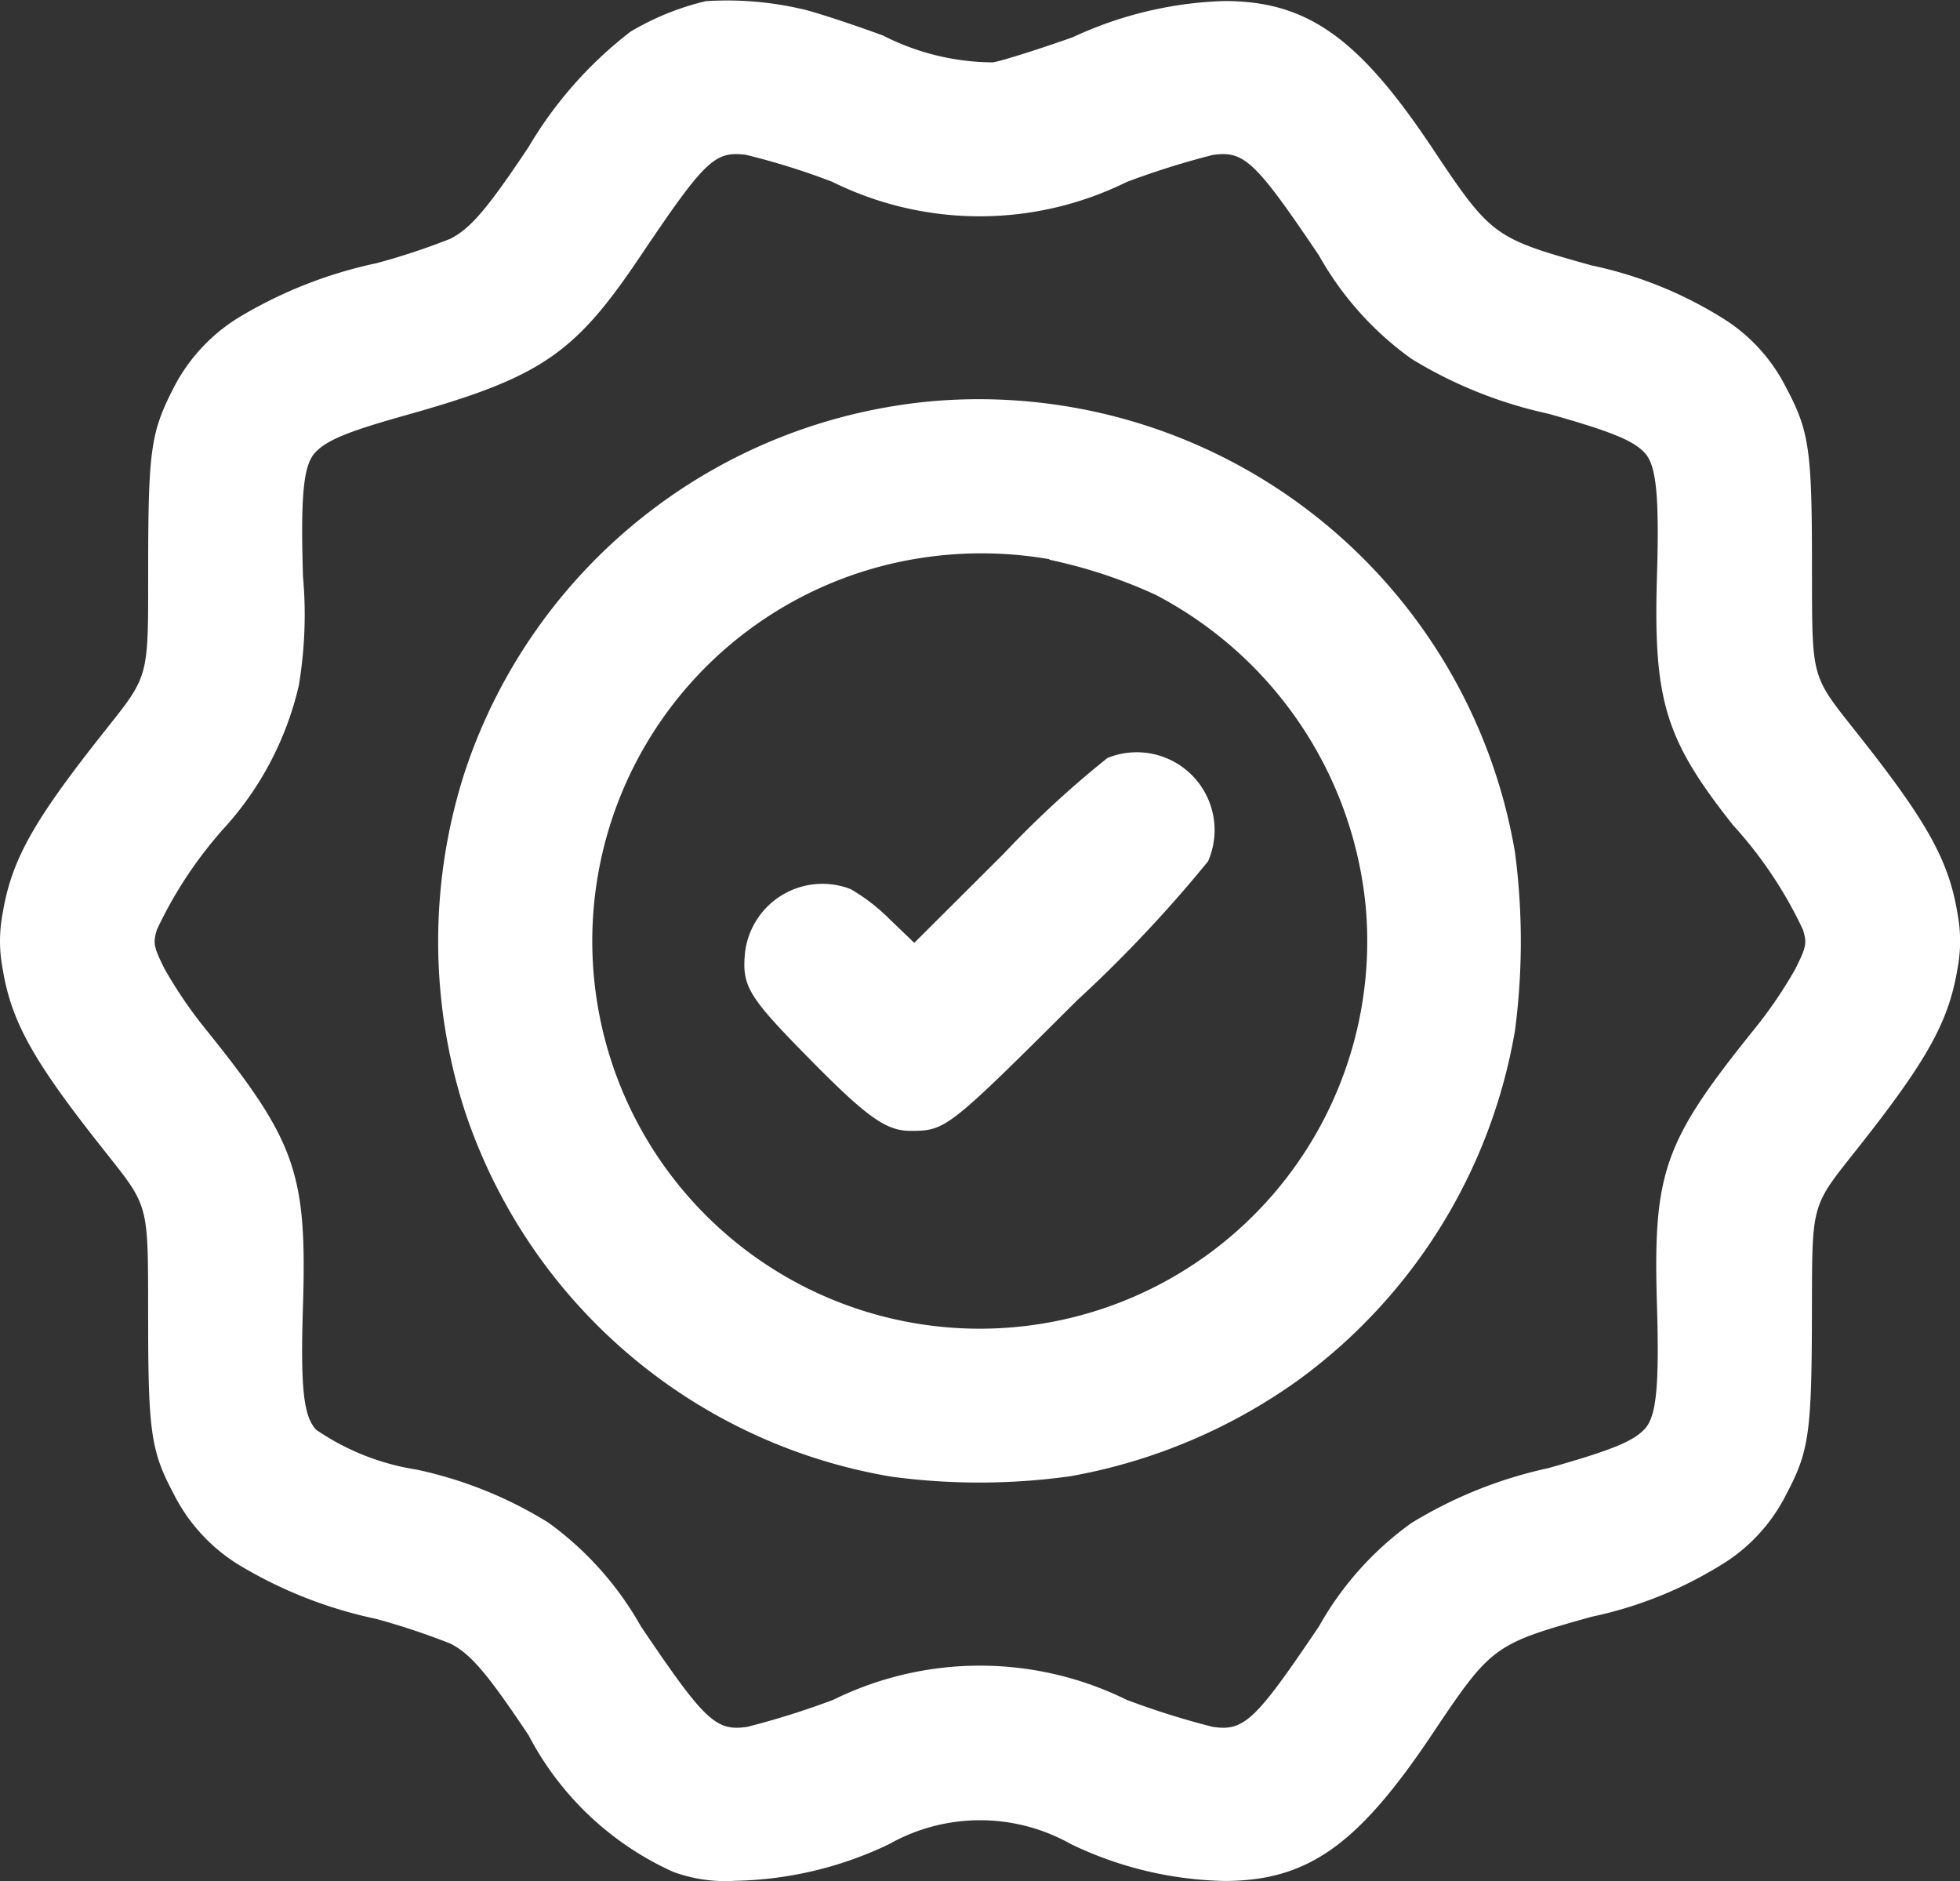 <svg xmlns="http://www.w3.org/2000/svg" viewBox="0 0 34 32.626">
  <rect x="0" y="0" width="34" height="32.626" fill="#333333" stroke="none"/>
  <path id="Path_6" data-name="Path 6" d="M924.244,110.02a4.641,4.641,0,0,0-1.306.529,7.023,7.023,0,0,0-1.768,2c-.719,1.077-1.006,1.413-1.359,1.593a11.932,11.932,0,0,1-1.278.423,7.728,7.728,0,0,0-2.4.947A3.083,3.083,0,0,0,915,116.75c-.381.749-.426,1.063-.43,3.009,0,2.078.04,1.915-.824,3.01-1.179,1.493-1.549,2.162-1.7,3.073a2.555,2.555,0,0,0,0,.963c.15.91.52,1.579,1.7,3.073.864,1.094.819.932.824,3.01,0,1.963.052,2.289.445,3.028a3.054,3.054,0,0,0,1.12,1.222,7.681,7.681,0,0,0,2.39.942,12.35,12.35,0,0,1,1.289.429c.351.179.639.517,1.357,1.592a5.276,5.276,0,0,0,2.505,2.366,2.617,2.617,0,0,0,1.072.156,6.432,6.432,0,0,0,2.679-.638,3.209,3.209,0,0,1,3.148,0,6.413,6.413,0,0,0,2.679.641c1.434-.007,2.3-.623,3.58-2.531,1.036-1.548,1.073-1.576,2.776-2.052a7.006,7.006,0,0,0,2.354-.967,3.011,3.011,0,0,0,1.028-1.168c.385-.726.434-1.061.439-3.02.006-2.078-.039-1.916.825-3.01,1.179-1.494,1.549-2.163,1.7-3.073a2.555,2.555,0,0,0,0-.963c-.15-.911-.52-1.58-1.7-3.073-.864-1.095-.819-.932-.824-3.01,0-1.959-.053-2.29-.44-3.02a3.011,3.011,0,0,0-1.028-1.168,7.006,7.006,0,0,0-2.354-.967c-1.7-.476-1.741-.5-2.775-2.052-1.276-1.91-2.173-2.539-3.614-2.534a6.7,6.7,0,0,0-2.612.628c-.608.215-1.232.411-1.386.436a4.239,4.239,0,0,1-1.906-.466c-.456-.168-1.054-.367-1.33-.441A5.764,5.764,0,0,0,924.244,110.02Zm2.2,3.137a5.764,5.764,0,0,0,5.1,0,14.135,14.135,0,0,1,1.488-.468c.548-.082.74.1,1.848,1.742a5.532,5.532,0,0,0,1.606,1.794,7.655,7.655,0,0,0,2.376.952c1.1.31,1.477.466,1.674.684s.249.746.207,2.142c-.064,2.148.143,2.823,1.319,4.308a7.288,7.288,0,0,1,1.215,1.818c.07.232.058.293-.132.675a7.64,7.64,0,0,1-.721,1.057c-1.566,1.947-1.75,2.469-1.681,4.777.042,1.395-.009,1.923-.207,2.142s-.578.374-1.674.684a7.655,7.655,0,0,0-2.376.952,5.531,5.531,0,0,0-1.606,1.794c-1.108,1.643-1.3,1.824-1.848,1.742a14.135,14.135,0,0,1-1.488-.468,5.758,5.758,0,0,0-5.09,0,14.135,14.135,0,0,1-1.488.468c-.548.082-.74-.1-1.848-1.742a5.622,5.622,0,0,0-1.606-1.8,7.161,7.161,0,0,0-2.288-.92,4.228,4.228,0,0,1-1.739-.69c-.222-.237-.274-.725-.229-2.164.07-2.288-.125-2.842-1.682-4.777a7.64,7.64,0,0,1-.721-1.057c-.19-.382-.2-.443-.132-.675a7.25,7.25,0,0,1,1.216-1.818,5.527,5.527,0,0,0,1.245-2.411,7.436,7.436,0,0,0,.074-1.9c-.043-1.4.007-1.922.206-2.142s.57-.371,1.571-.652c2.34-.657,2.929-1.055,4.065-2.745s1.3-1.84,1.84-1.774A12.323,12.323,0,0,1,926.446,113.157Zm1.75,3.8a9.43,9.43,0,0,0-8.138,6.453,9.583,9.583,0,0,0,0,5.837,9.445,9.445,0,0,0,7.4,6.365,11.405,11.405,0,0,0,3.115-.007,9.7,9.7,0,0,0,3.944-1.662,9.466,9.466,0,0,0,3.766-6.073,11.869,11.869,0,0,0,0-3.083,9.434,9.434,0,0,0-10.088-7.83Zm2.01,2.752a8.7,8.7,0,0,1,1.842.608,6.84,6.84,0,0,1,3.644,5.4,6.722,6.722,0,0,1-10.368,6.237,6.724,6.724,0,0,1,2.089-12.164A6.877,6.877,0,0,1,930.206,119.7Zm1,3.444a17.488,17.488,0,0,0-1.789,1.651l-1.555,1.55-.434-.417a3.256,3.256,0,0,0-.67-.515,1.352,1.352,0,0,0-1.832,1.1c-.056.584.051.761,1.111,1.837,1,1.017,1.337,1.257,1.758,1.256.613,0,.643-.024,2.894-2.266a23.2,23.2,0,0,0,2.269-2.409A1.35,1.35,0,0,0,931.21,123.148Z" transform="translate(-912 -110)" fill="#fff" fill-rule="evenodd"/>
</svg>
